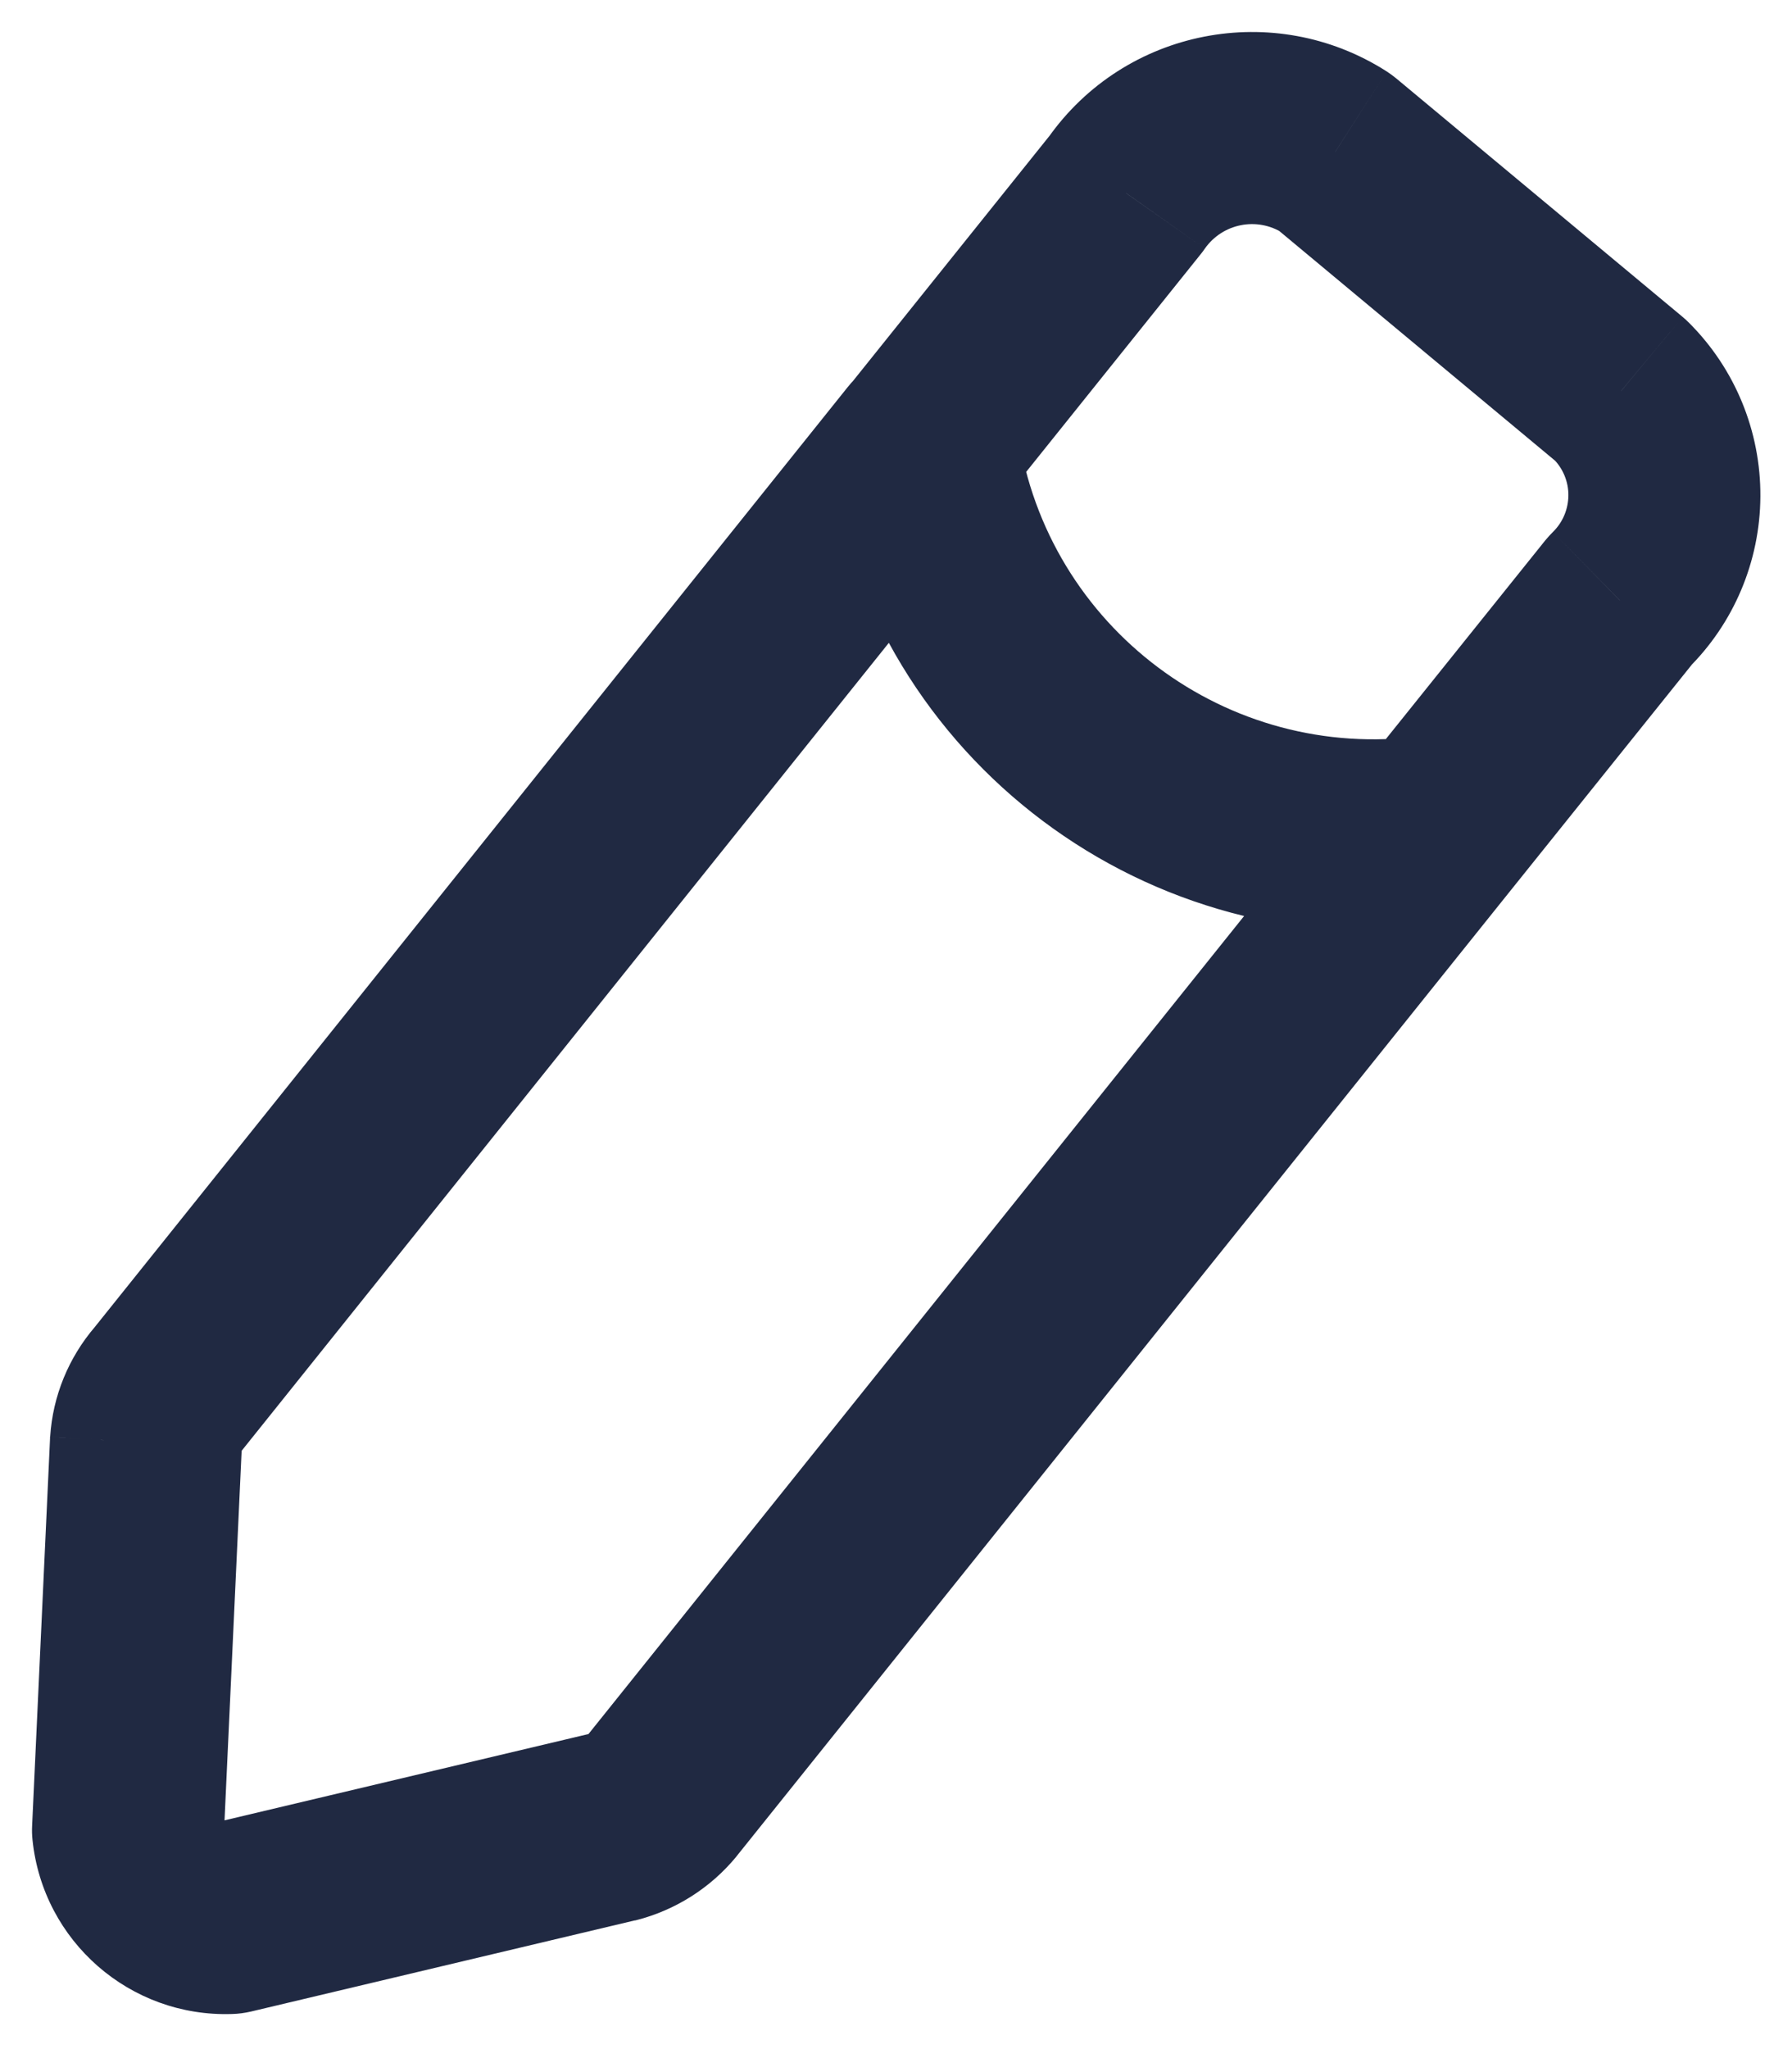 <svg width="14" height="16" viewBox="0 0 14 16" fill="none" xmlns="http://www.w3.org/2000/svg">
<path d="M7.794 3.959C8.053 3.636 8.001 3.164 7.678 2.905C7.355 2.645 6.883 2.697 6.624 3.021L7.794 3.959ZM1.311 10.849L1.879 11.338C1.885 11.332 1.891 11.325 1.896 11.318L1.311 10.849ZM1.14 11.267L0.391 11.218L0.391 11.232L1.14 11.267ZM1 14.29L0.251 14.255C0.249 14.292 0.25 14.33 0.254 14.367L1 14.29ZM1.787 14.977L1.812 15.726C1.862 15.725 1.911 15.718 1.96 15.707L1.787 14.977ZM4.787 14.266L4.96 14.996L4.972 14.993L4.787 14.266ZM5.172 14.022L5.751 14.499L5.757 14.491L5.172 14.022ZM11.797 6.959C12.056 6.636 12.004 6.164 11.681 5.905C11.358 5.646 10.886 5.697 10.627 6.021L11.797 6.959ZM6.627 3.021C6.368 3.344 6.42 3.816 6.743 4.075C7.066 4.334 7.538 4.282 7.797 3.959L6.627 3.021ZM8.8 1.51L9.385 1.979C9.395 1.967 9.404 1.954 9.413 1.941L8.8 1.51ZM10.429 1.19L10.909 0.613C10.885 0.593 10.86 0.575 10.834 0.558L10.429 1.19ZM12.666 3.052L13.197 2.522C13.181 2.506 13.164 2.49 13.146 2.475L12.666 3.052ZM13.003 3.873L13.753 3.877V3.877L13.003 3.873ZM12.657 4.69L12.132 4.154C12.111 4.175 12.091 4.197 12.072 4.22L12.657 4.69ZM10.627 6.02C10.368 6.343 10.419 6.815 10.742 7.075C11.066 7.334 11.538 7.282 11.797 6.959L10.627 6.02ZM7.954 3.379C7.892 2.969 7.51 2.687 7.101 2.748C6.691 2.809 6.409 3.191 6.47 3.601L7.954 3.379ZM11.313 7.233C11.723 7.177 12.011 6.799 11.955 6.389C11.899 5.978 11.521 5.691 11.111 5.747L11.313 7.233ZM6.624 3.021L0.726 10.38L1.896 11.318L7.794 3.959L6.624 3.021ZM0.743 10.359C0.536 10.6 0.412 10.901 0.392 11.218L1.888 11.316C1.888 11.324 1.885 11.332 1.879 11.338L0.743 10.359ZM0.391 11.232L0.251 14.255L1.749 14.325L1.889 11.302L0.391 11.232ZM0.254 14.367C0.336 15.159 1.016 15.752 1.812 15.726L1.762 14.227C1.759 14.227 1.758 14.227 1.757 14.226C1.755 14.226 1.753 14.225 1.751 14.223C1.75 14.222 1.748 14.22 1.748 14.219C1.747 14.217 1.746 14.216 1.746 14.213L0.254 14.367ZM1.96 15.707L4.96 14.995L4.614 13.536L1.614 14.247L1.96 15.707ZM4.972 14.993C5.277 14.915 5.55 14.742 5.751 14.499L4.593 13.544C4.596 13.542 4.599 13.54 4.602 13.539L4.972 14.993ZM5.757 14.491L11.797 6.959L10.627 6.021L4.587 13.553L5.757 14.491ZM7.797 3.959L9.385 1.979L8.215 1.041L6.627 3.021L7.797 3.959ZM9.413 1.941C9.552 1.744 9.821 1.691 10.024 1.821L10.834 0.558C9.954 -0.005 8.787 0.224 8.187 1.078L9.413 1.941ZM9.949 1.766L12.186 3.628L13.146 2.475L10.909 0.613L9.949 1.766ZM12.135 3.582C12.211 3.658 12.254 3.761 12.253 3.869L13.753 3.877C13.756 3.369 13.556 2.881 13.197 2.522L12.135 3.582ZM12.253 3.869C12.252 3.976 12.209 4.079 12.132 4.154L13.182 5.225C13.545 4.87 13.75 4.384 13.753 3.877L12.253 3.869ZM12.072 4.22L10.627 6.02L11.797 6.959L13.242 5.159L12.072 4.22ZM6.47 3.601C6.82 5.932 8.977 7.55 11.313 7.233L11.111 5.747C9.588 5.954 8.181 4.899 7.954 3.379L6.47 3.601Z" fill="#202942"/>
</svg>
